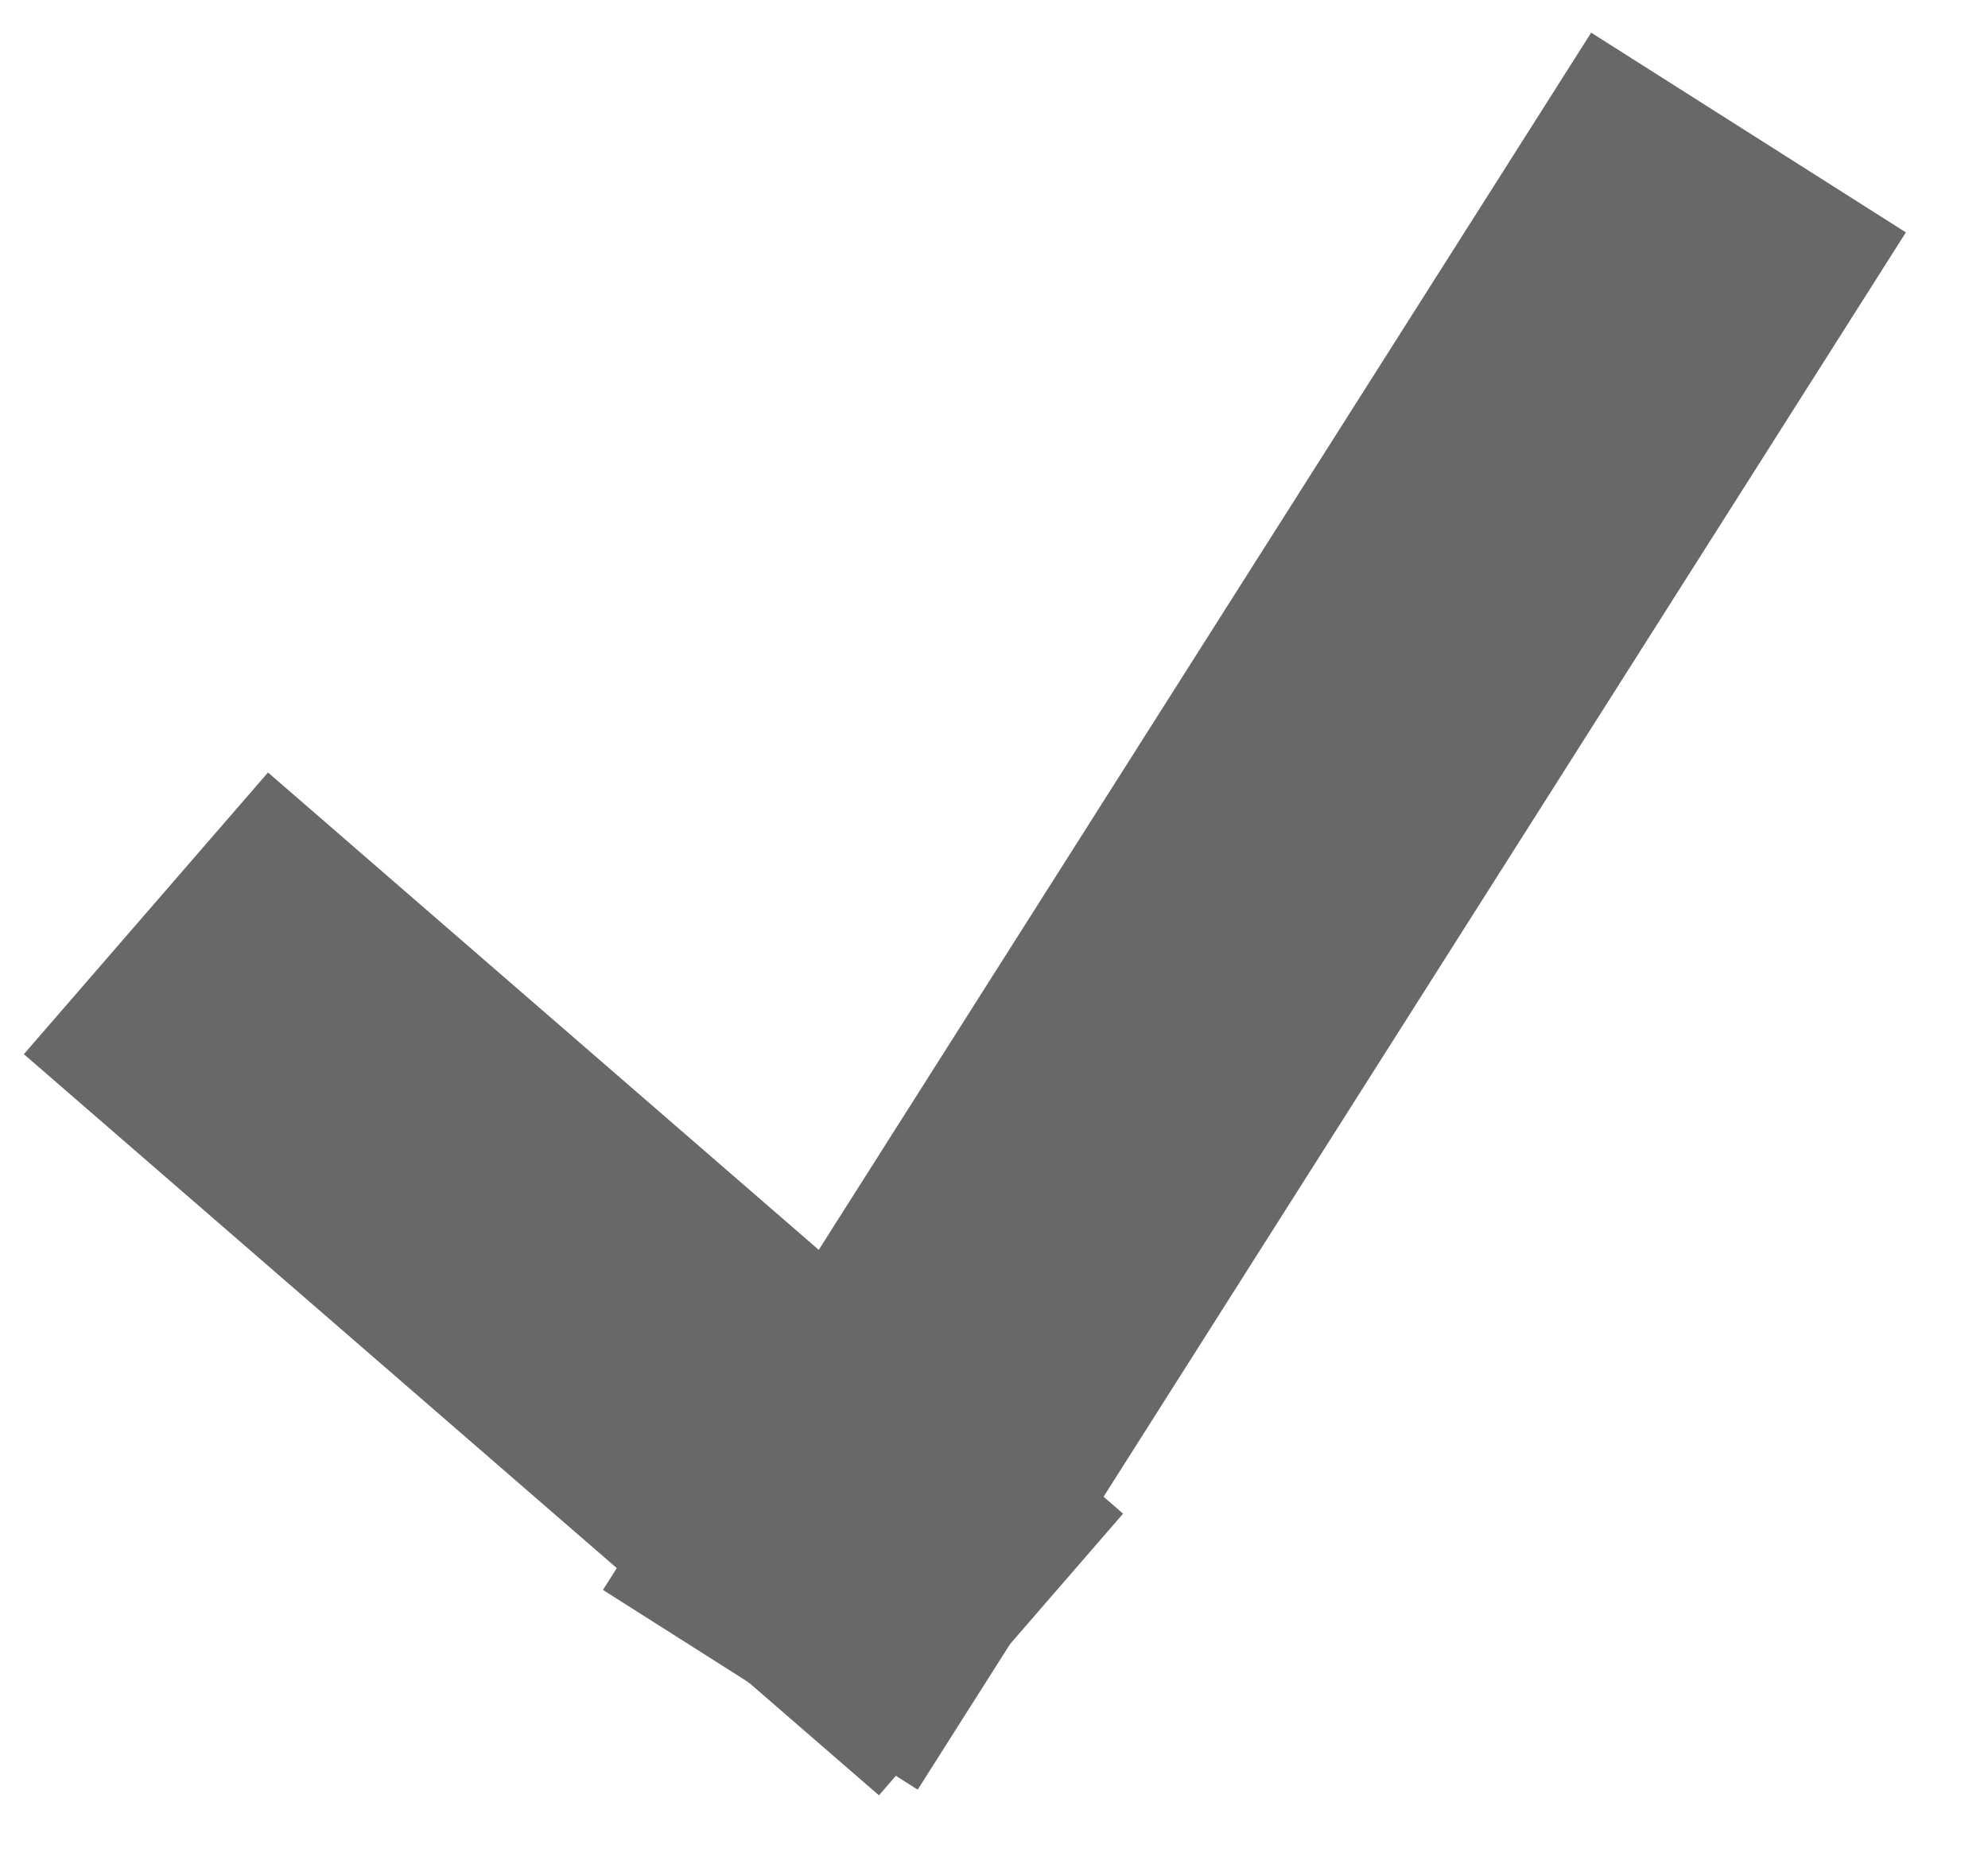 <?xml version="1.0" encoding="UTF-8"?>
<svg width="16px" height="15px" viewBox="0 0 16 15" version="1.1" xmlns="http://www.w3.org/2000/svg" xmlns:xlink="http://www.w3.org/1999/xlink">
    <!-- Generator: sketchtool 50.2 (55047) - http://www.bohemiancoding.com/sketch -->
    <title>C99C1D3E-E5E1-40CD-954C-3EE43778F055</title>
    <desc>Created with sketchtool.</desc>
    <defs></defs>
    <g id="Desktop" stroke="none" stroke-width="1" fill="none" fill-rule="evenodd" stroke-linecap="square">
        <g id="Polling" transform="translate(-552, -255)" stroke="#686868" stroke-width="3">
            <g id="Checkbox-Selected" transform="translate(552, 254)">
                <path d="M2.308,9.333 L6.923,13.333" id="Line"></path>
                <path d="M6.923,13.333 L13.269,3.333" id="Line-2"></path>
            </g>
        </g>
    </g>
</svg>